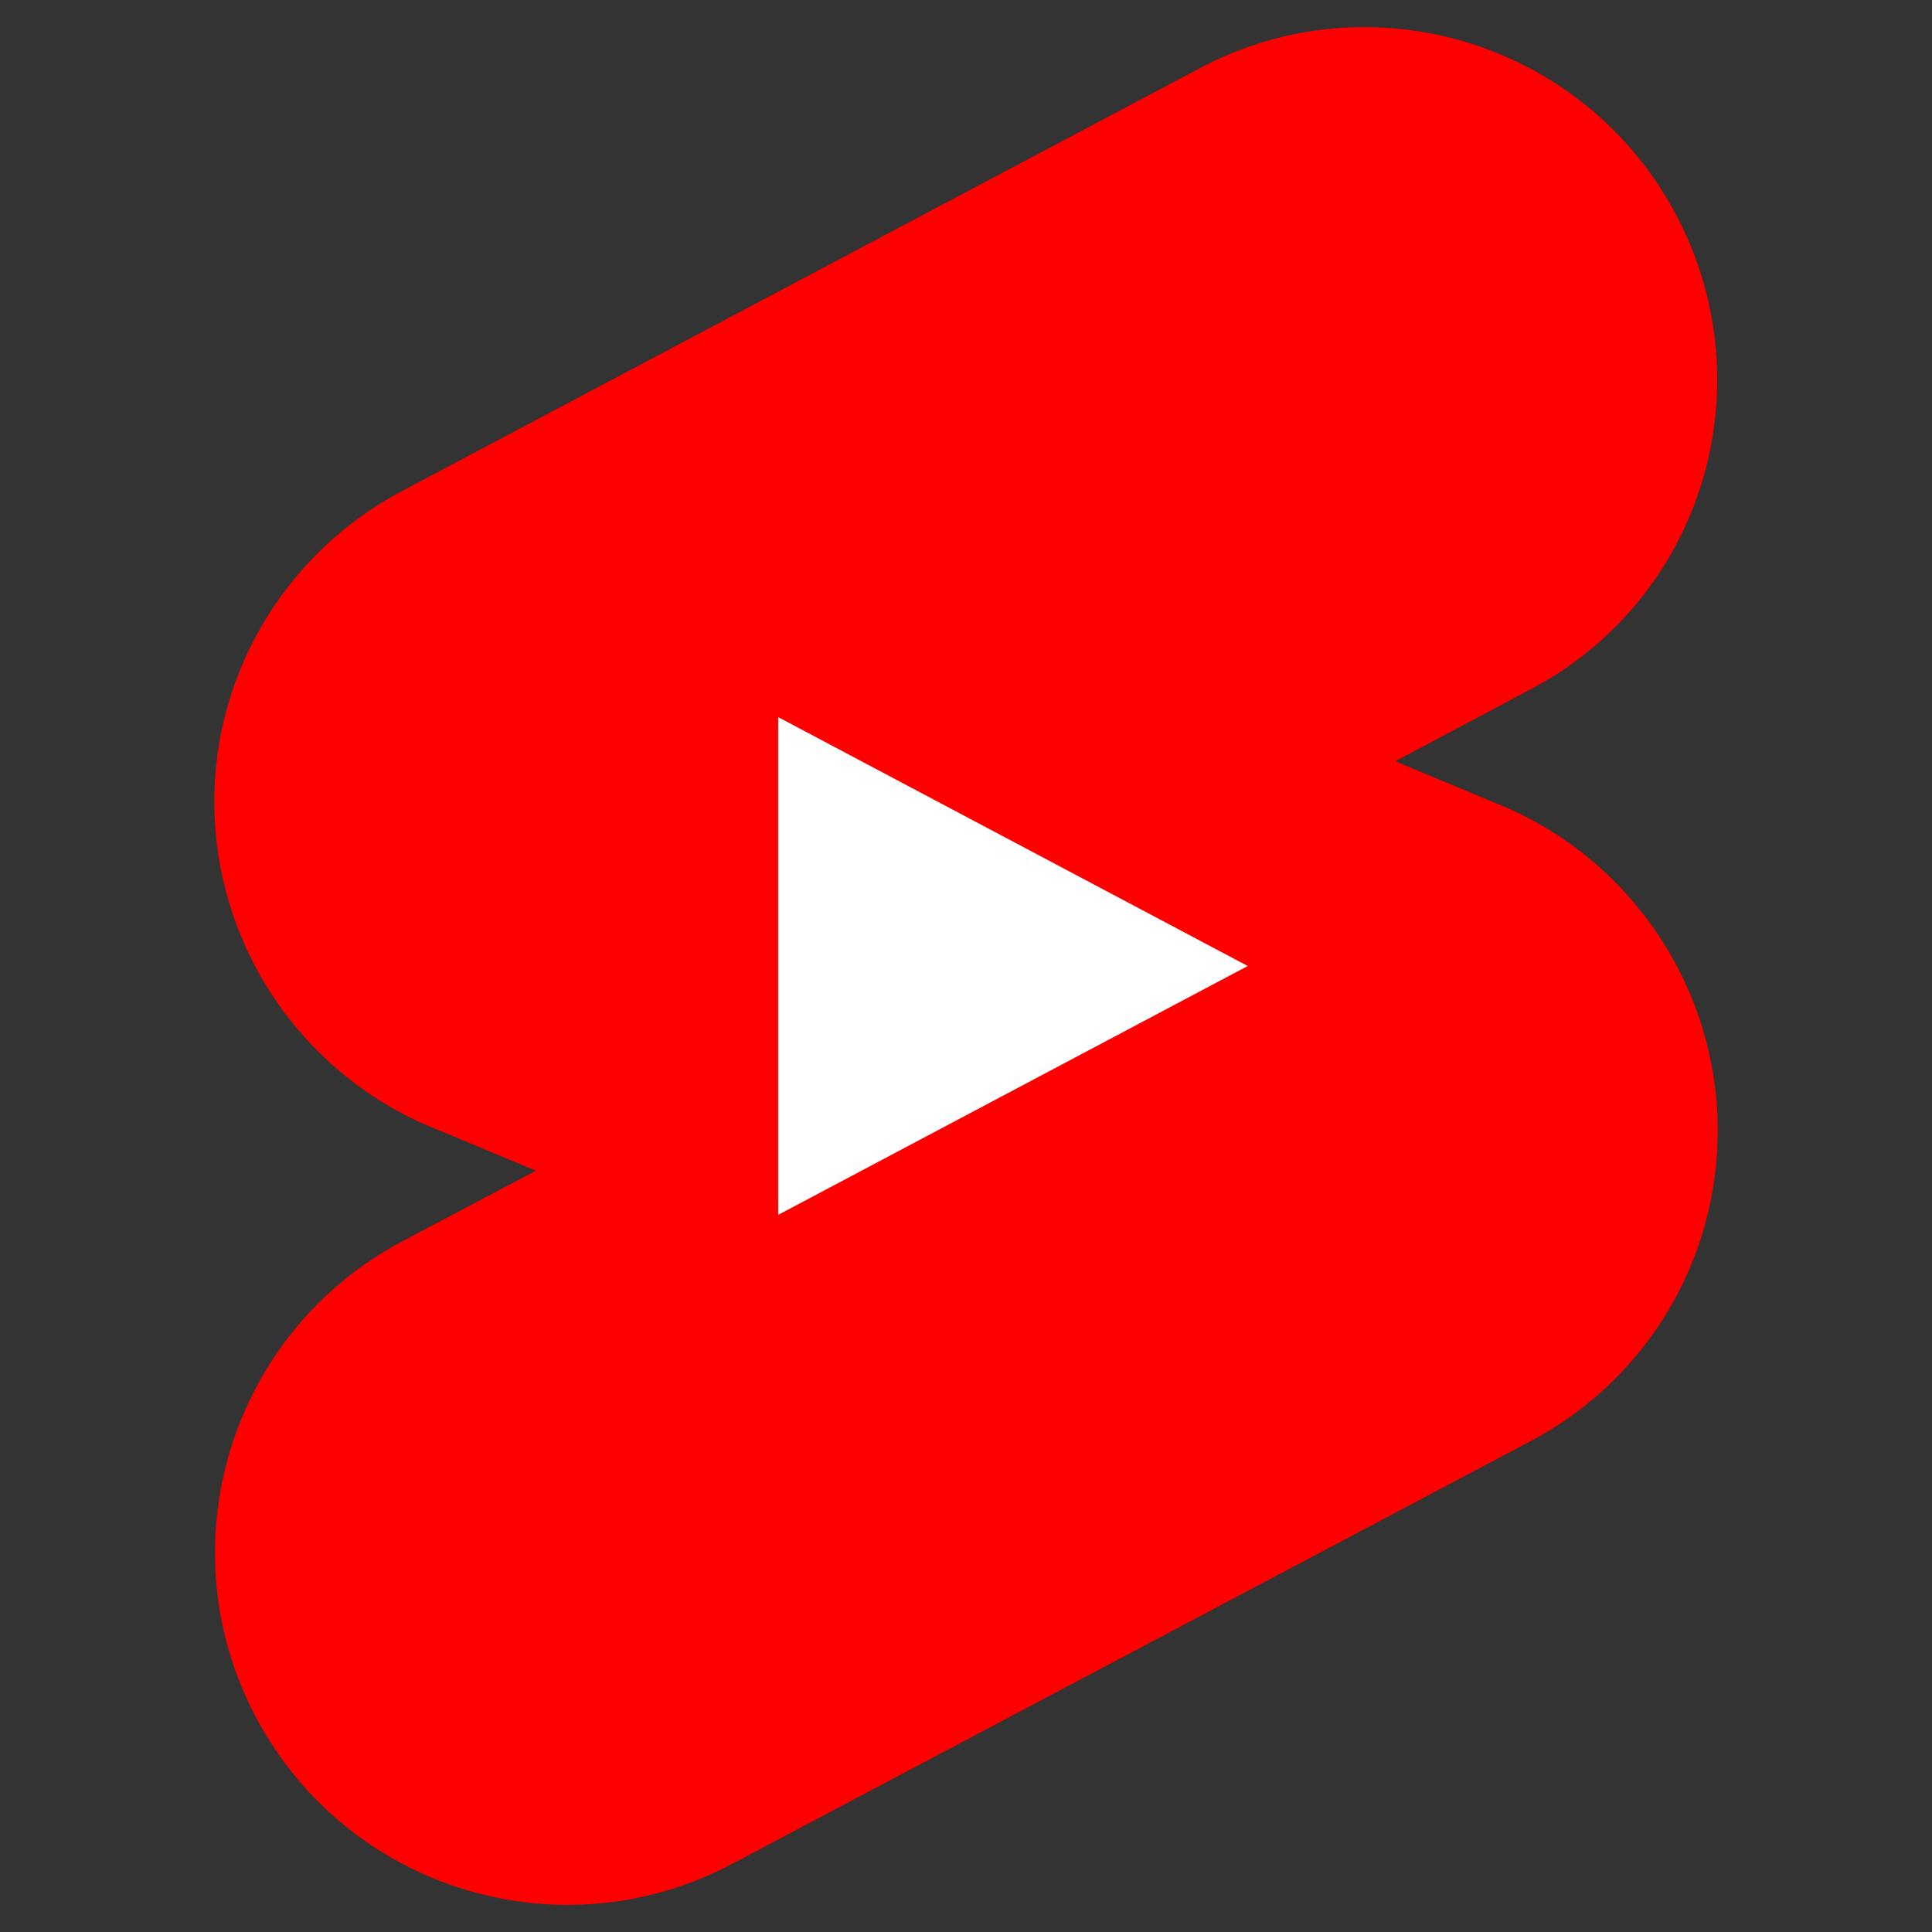 <?xml version="1.0" encoding="UTF-8"?> <svg xmlns="http://www.w3.org/2000/svg" width="60" height="60" viewBox="0 0 60 60" fill="none"><rect x="0" y="0" width="60" height="60" fill="#333333" stroke="none"/><rect x="18" y="20" width="21" height="19" fill="white"></rect><path d="M46.829 25.1L43.329 23.642L47.5 21.425C52.867 18.625 54.879 12.004 52.05 6.667C49.221 1.329 42.6 -0.712 37.263 2.117L12.5 15.242C8.738 17.225 6.463 21.192 6.667 25.421C6.871 29.563 9.379 33.209 13.142 34.9C13.229 34.929 16.642 36.358 16.642 36.358L12.5 38.546C7.163 41.375 5.121 47.996 7.95 53.334C10.779 58.671 17.4 60.713 22.738 57.883L47.529 44.758C51.292 42.775 53.538 38.809 53.333 34.579C53.129 30.438 50.592 26.763 46.829 25.1ZM24.167 37.729V22.271L38.75 30L24.167 37.729Z" fill="#FF0000"></path></svg> 